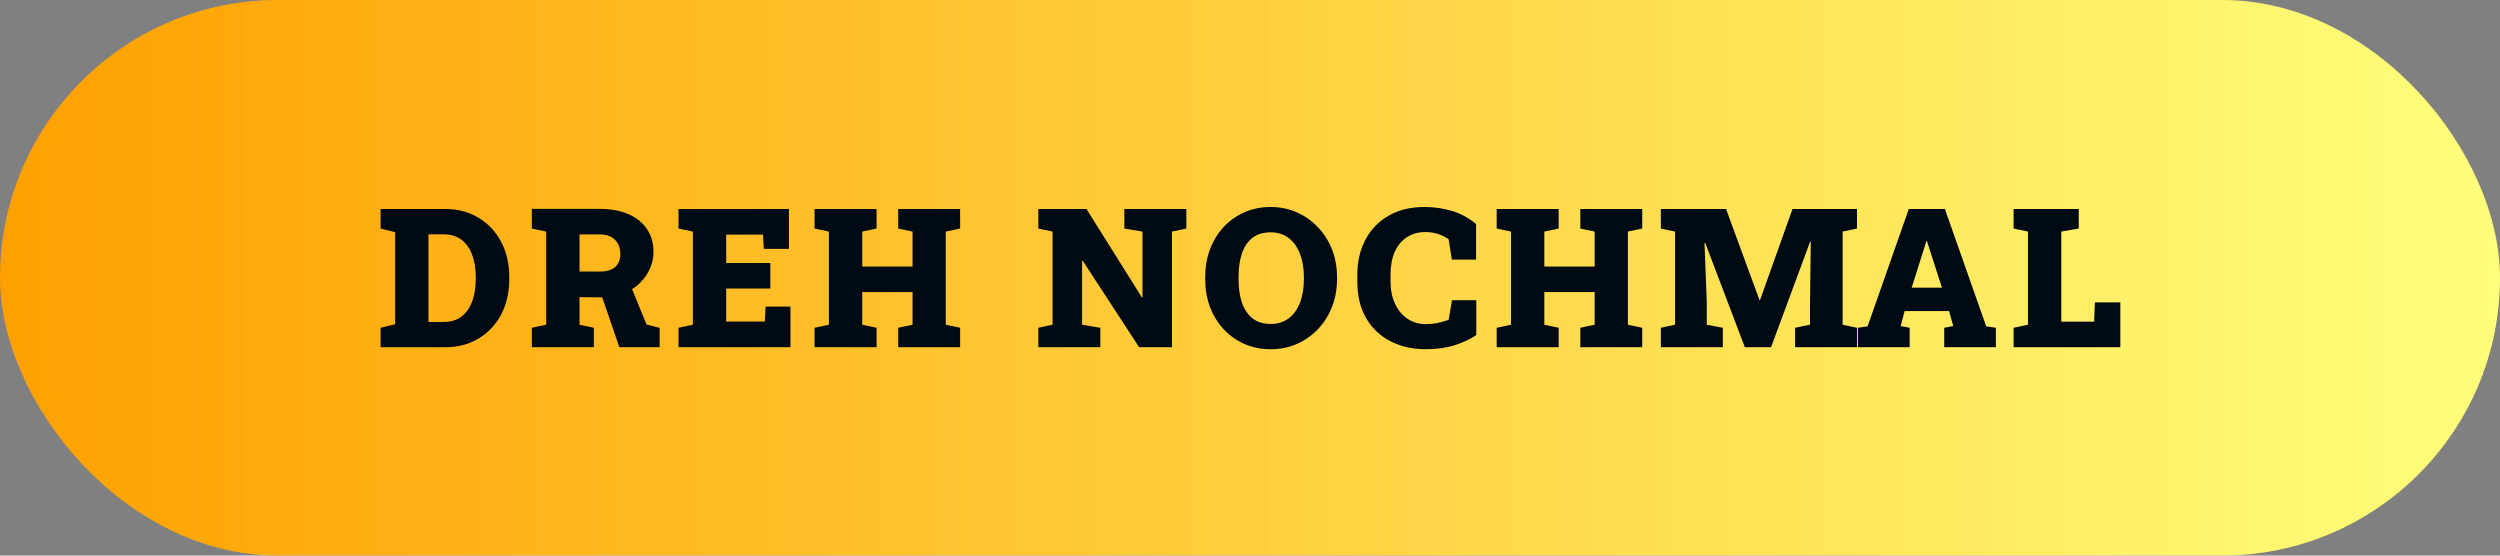 <svg width="180" height="40" viewBox="0 0 180 40" fill="none" xmlns="http://www.w3.org/2000/svg">
<rect x="0" y="0" width="180" height="40" fill="#808080" stroke="none"/>
<rect width="180" height="40" rx="20" fill="url(#paint0_linear_1716_6012)"/>
<path d="M27.404 25V23.599L28.45 23.346V16.715L27.404 16.455V15.047H28.45H32.066C32.964 15.047 33.76 15.257 34.452 15.676C35.145 16.09 35.687 16.667 36.079 17.405C36.471 18.139 36.667 18.987 36.667 19.948V20.105C36.667 21.067 36.471 21.917 36.079 22.655C35.687 23.389 35.145 23.963 34.452 24.378C33.76 24.793 32.964 25 32.066 25H27.404ZM30.85 23.182H31.944C32.449 23.182 32.873 23.054 33.215 22.799C33.557 22.544 33.814 22.186 33.987 21.726C34.165 21.261 34.254 20.721 34.254 20.105V19.941C34.254 19.326 34.165 18.788 33.987 18.328C33.814 17.868 33.557 17.51 33.215 17.255C32.873 17 32.449 16.872 31.944 16.872H30.85V23.182ZM38.293 25V23.599L39.325 23.38V16.674L38.293 16.455V15.04H43.188C43.976 15.04 44.66 15.165 45.239 15.416C45.817 15.667 46.264 16.024 46.578 16.489C46.893 16.95 47.05 17.496 47.05 18.13C47.05 18.713 46.891 19.256 46.572 19.757C46.257 20.258 45.824 20.662 45.273 20.967C44.721 21.268 44.092 21.416 43.386 21.411L41.725 21.391V23.38L42.757 23.599V25H38.293ZM44.596 25L43.256 21.117L45.341 20.406L46.551 23.366L47.494 23.605V25H44.596ZM41.725 19.552H43.215C43.68 19.552 44.038 19.445 44.288 19.23C44.539 19.012 44.664 18.697 44.664 18.287C44.664 17.863 44.537 17.524 44.282 17.269C44.026 17.009 43.662 16.879 43.188 16.879H41.725V19.552ZM48.854 25V23.599L49.886 23.38V16.674L48.854 16.455V15.047H56.804V17.918H54.993L54.938 16.893H52.286V18.936H55.464V20.775H52.286V23.148H55.068L55.123 22.074H56.913V25H48.854ZM58.649 25V23.599L59.681 23.38V16.674L58.649 16.455V15.047H63.113V16.455L62.081 16.674V19.189H65.704V16.674L64.671 16.455V15.047H65.704H68.096H69.129V16.455L68.096 16.674V23.38L69.129 23.599V25H64.671V23.599L65.704 23.38V21.028H62.081V23.38L63.113 23.599V25H58.649ZM74.76 25V23.599L75.785 23.38V16.674L74.76 16.455V15.047H75.785H78.225L82.218 21.418H82.259V16.674L80.953 16.455V15.047H84.385H85.417V16.455L84.385 16.674V25H82.019L77.952 18.766H77.911V23.38L79.224 23.599V25H74.76ZM91.5 25.144C90.812 25.144 90.178 25.018 89.6 24.768C89.025 24.512 88.526 24.157 88.103 23.701C87.679 23.245 87.351 22.712 87.118 22.102C86.89 21.486 86.776 20.819 86.776 20.099V19.941C86.776 19.226 86.89 18.563 87.118 17.952C87.351 17.341 87.677 16.808 88.096 16.352C88.52 15.897 89.019 15.541 89.593 15.286C90.167 15.031 90.798 14.903 91.486 14.903C92.161 14.903 92.787 15.031 93.366 15.286C93.945 15.541 94.451 15.897 94.884 16.352C95.321 16.808 95.661 17.341 95.902 17.952C96.144 18.563 96.265 19.226 96.265 19.941V20.099C96.265 20.819 96.144 21.486 95.902 22.102C95.661 22.712 95.324 23.245 94.891 23.701C94.458 24.157 93.952 24.512 93.373 24.768C92.794 25.018 92.17 25.144 91.5 25.144ZM91.5 23.325C92.001 23.325 92.43 23.191 92.785 22.922C93.141 22.653 93.412 22.277 93.599 21.794C93.786 21.311 93.879 20.746 93.879 20.099V19.928C93.879 19.294 93.783 18.738 93.592 18.26C93.405 17.777 93.134 17.401 92.778 17.132C92.423 16.863 91.992 16.729 91.486 16.729C90.953 16.729 90.516 16.861 90.174 17.125C89.837 17.389 89.586 17.761 89.422 18.239C89.258 18.718 89.176 19.281 89.176 19.928V20.099C89.176 20.746 89.258 21.313 89.422 21.801C89.591 22.284 89.846 22.66 90.188 22.929C90.534 23.193 90.971 23.325 91.5 23.325ZM102.649 25.144C101.701 25.144 100.855 24.952 100.113 24.569C99.37 24.186 98.786 23.633 98.362 22.908C97.939 22.179 97.727 21.295 97.727 20.256V19.798C97.727 18.841 97.921 17.995 98.308 17.262C98.7 16.523 99.256 15.947 99.976 15.532C100.7 15.113 101.559 14.903 102.553 14.903C103.246 14.903 103.904 14.997 104.529 15.184C105.157 15.366 105.741 15.68 106.279 16.127V18.69H104.535L104.296 17.221C104.141 17.116 103.977 17.025 103.804 16.947C103.635 16.87 103.453 16.811 103.257 16.77C103.066 16.729 102.858 16.708 102.635 16.708C102.129 16.708 101.687 16.829 101.309 17.07C100.931 17.312 100.637 17.663 100.427 18.123C100.222 18.579 100.119 19.133 100.119 19.784V20.256C100.119 20.866 100.226 21.404 100.441 21.869C100.655 22.329 100.953 22.689 101.336 22.949C101.724 23.209 102.17 23.339 102.676 23.339C102.945 23.339 103.218 23.311 103.496 23.257C103.774 23.198 104.043 23.12 104.303 23.024L104.542 21.616H106.292V24.125C105.896 24.398 105.39 24.638 104.775 24.843C104.159 25.043 103.451 25.144 102.649 25.144ZM107.761 25V23.599L108.793 23.38V16.674L107.761 16.455V15.047H112.225V16.455L111.193 16.674V19.189H114.816V16.674L113.784 16.455V15.047H114.816H117.208H118.241V16.455L117.208 16.674V23.38L118.241 23.599V25H113.784V23.599L114.816 23.38V21.028H111.193V23.38L112.225 23.599V25H107.761ZM119.58 25V23.599L120.605 23.38V16.674L119.58 16.455V15.047H120.605H124.276L126.682 21.602H126.723L129.061 15.047H133.703V16.455L132.67 16.674V23.38L133.703 23.599V25H129.246V23.599L130.319 23.38V22.081L130.374 17.398L130.333 17.392L127.516 25H125.629L122.772 17.48L122.724 17.487L122.888 21.753V23.38L124.044 23.599V25H119.58ZM133.77 25V23.599L134.467 23.496L137.434 15.047H140.032L143.006 23.496L143.703 23.599V25H139.984V23.599L140.634 23.476L140.333 22.395H137.134L136.846 23.476L137.496 23.599V25H133.77ZM137.639 20.714H139.82L138.849 17.699L138.74 17.351H138.699L138.583 17.733L137.639 20.714ZM144.98 25V23.599L146.013 23.38V16.674L144.98 16.455V15.047H146.013H148.412H149.67V16.455L148.412 16.674V23.161H150.777L150.832 21.773H152.664V25H144.98Z" fill="#000A12"/>
<defs>
<linearGradient id="paint0_linear_1716_6012" x1="0" y1="19.747" x2="180" y2="19.747" gradientUnits="userSpaceOnUse">
<stop stop-color="#FFA000"/>
<stop offset="1" stop-color="#FFFF7B"/>
</linearGradient>
</defs>
</svg>
